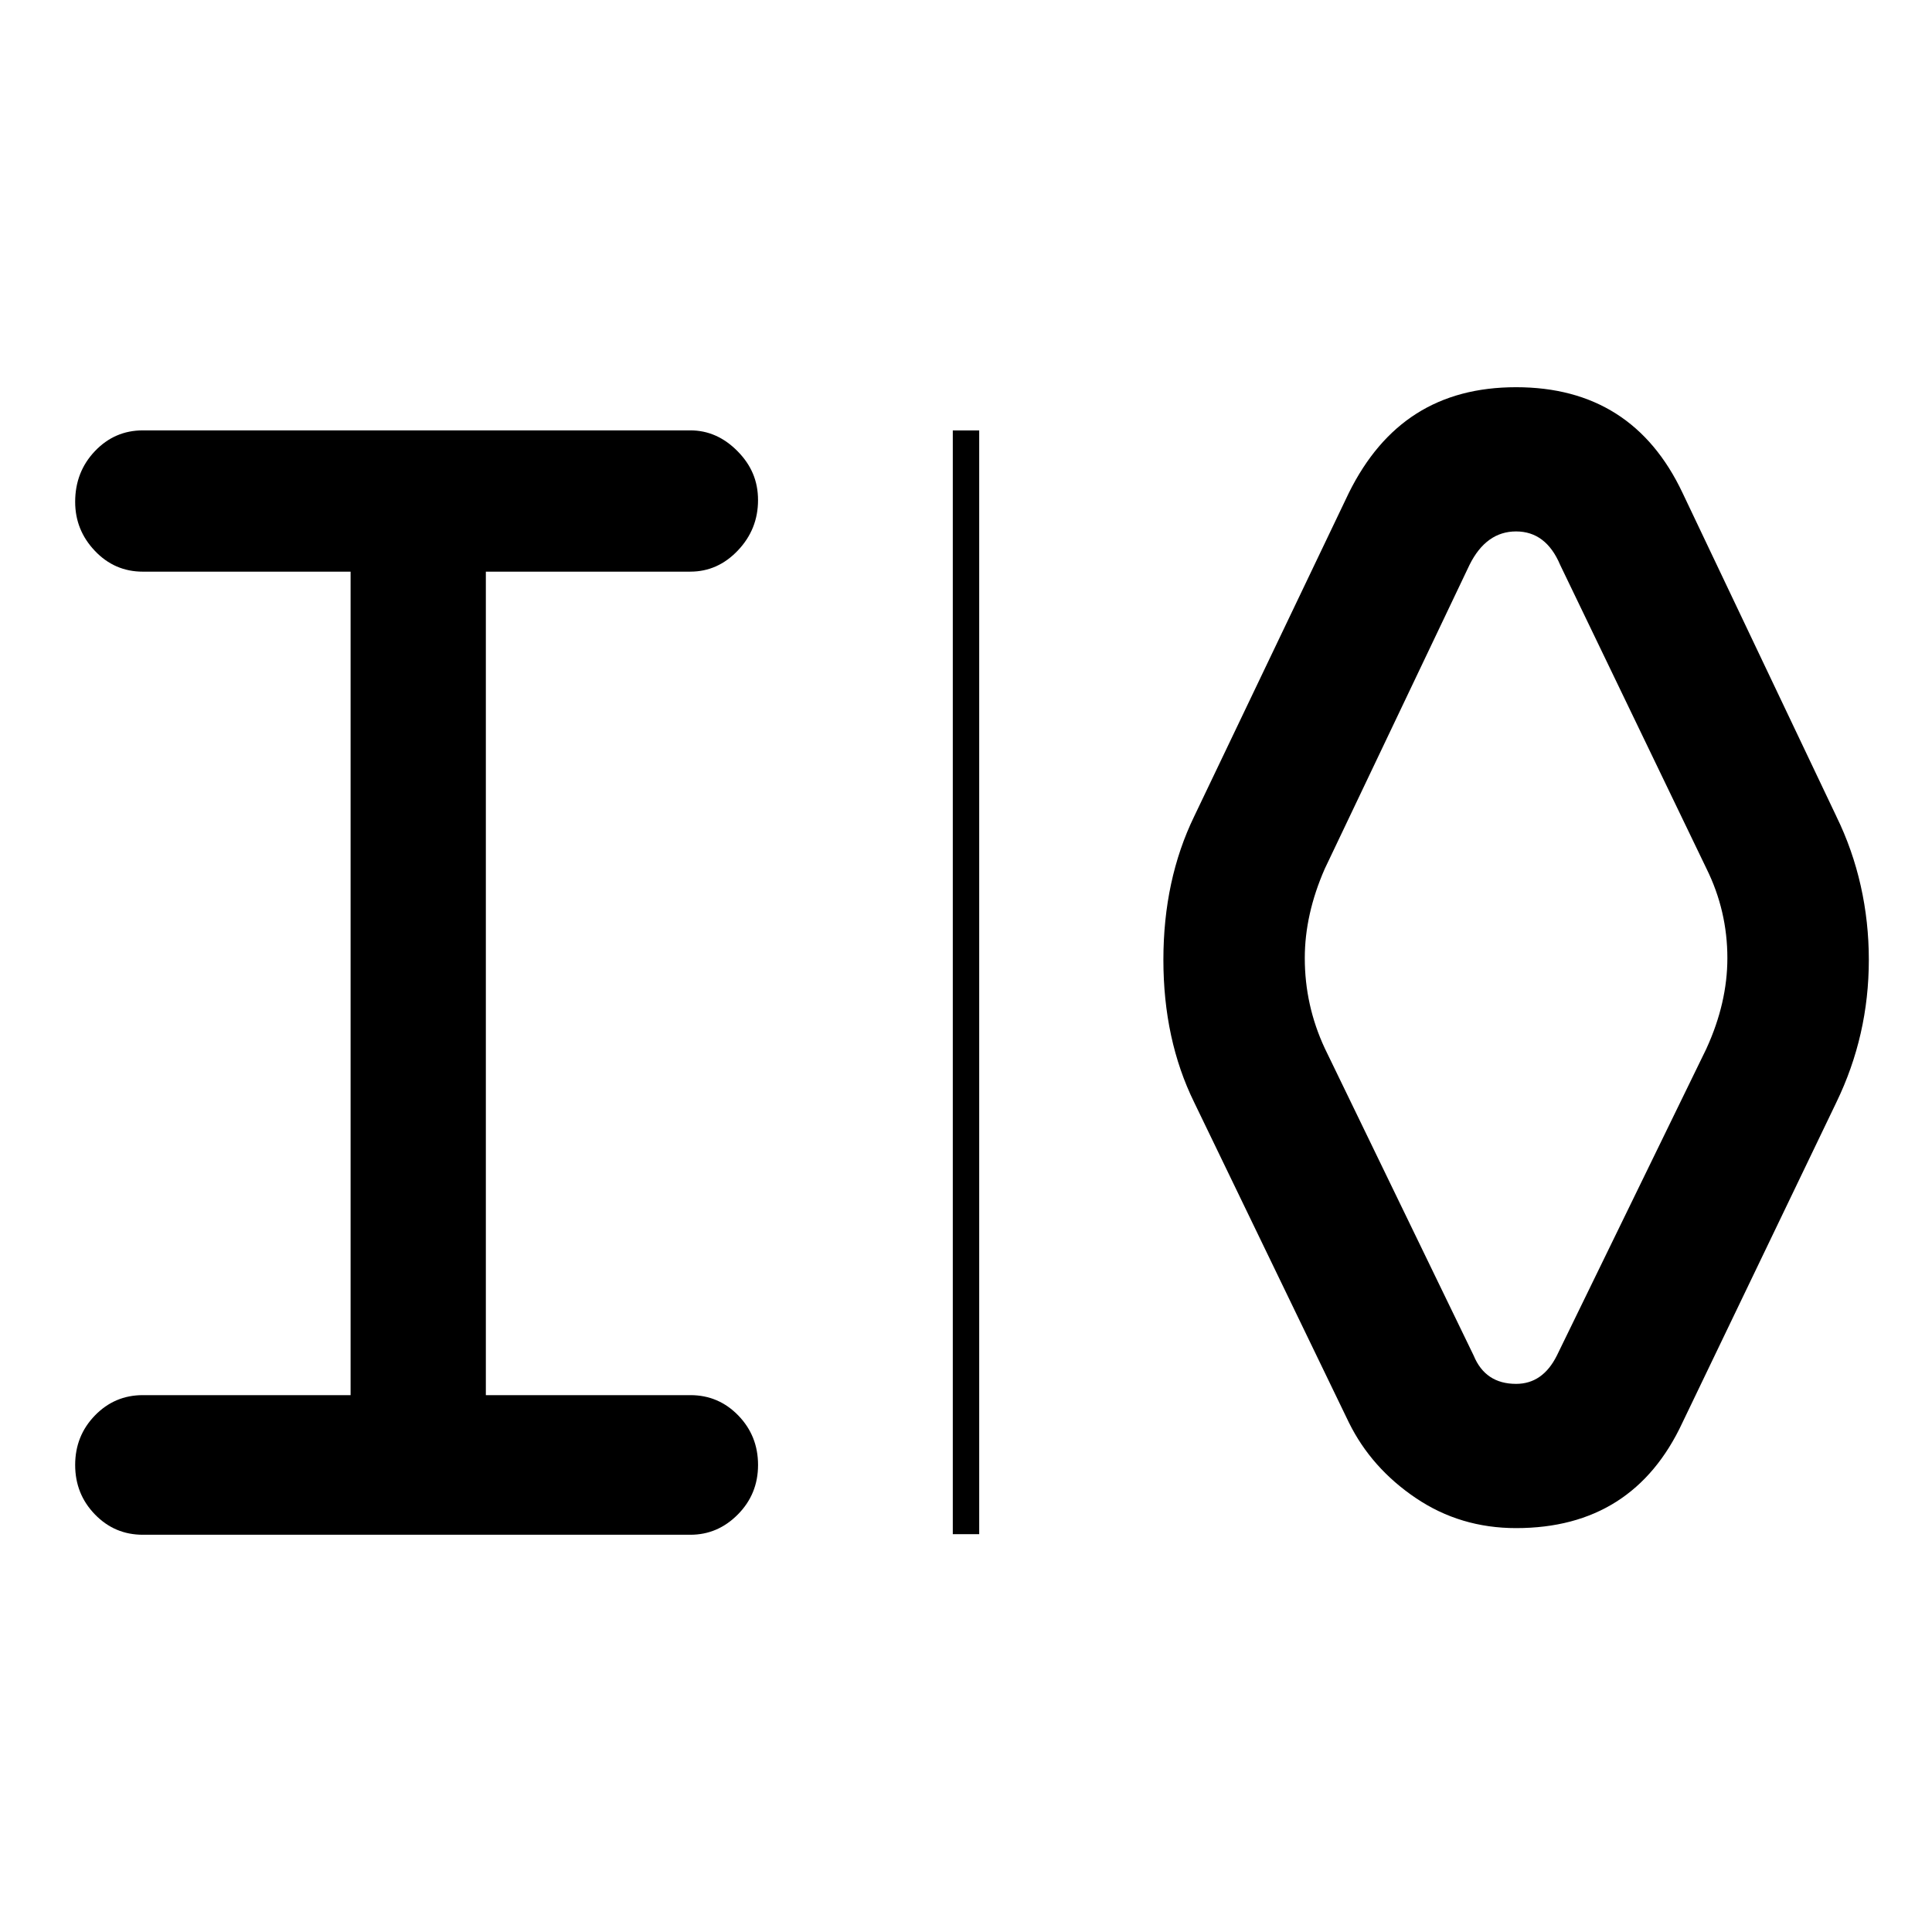 <?xml version="1.0" encoding="UTF-8"?>
<svg id="Layer_1" data-name="Layer 1" xmlns="http://www.w3.org/2000/svg" viewBox="0 0 1024 1024">
  <path d="M973.33,432.73l-81.57-171.54c-17.64-37.31-47.03-55.96-88.19-55.96s-70.11,18.66-88.63,55.96l-82.01,171.54c-10.88,22.45-16.31,47.77-16.31,75.99s5.44,53.39,16.31,75.53l82.01,169.72c7.94,16.08,19.77,29.43,35.49,40.04,15.72,10.62,33.44,15.92,53.13,15.92,41.45,0,70.84-18.66,88.19-55.96l81.57-169.72c11.46-23.66,17.2-48.83,17.2-75.53s-5.73-52.62-17.2-75.99ZM904.54,555.58l-79.37,162.89c-5,10.01-12.2,15.01-21.61,15.01-10.88,0-18.37-5-22.49-15.01l-78.93-162.89c-7.06-15.16-10.58-31.09-10.58-47.77,0-15.47,3.53-31.24,10.58-47.32l76.72-161.07c5.88-11.83,14.11-17.75,24.69-17.75s18.37,5.92,23.37,17.75l77.6,161.07c7.34,14.87,11.02,30.64,11.02,47.32,0,15.78-3.68,31.7-11.02,47.77Z"/>
  <path d="M365.92,302.98c9.67,0,18.07-3.74,25.18-11.23,7.11-7.49,10.67-16.36,10.67-26.65s-3.63-18.64-10.88-25.98c-7.26-7.34-15.58-11.01-24.97-11.01H75.7c-9.96,0-18.43,3.67-25.4,11.01-6.98,7.34-10.46,16.3-10.46,26.87,0,9.99,3.48,18.65,10.46,25.99,6.97,7.34,15.43,11.01,25.4,11.01h110.12v436.46h-110.12c-9.96,0-18.43,3.6-25.4,10.79-6.98,7.2-10.46,15.93-10.46,26.21s3.48,19.01,10.46,26.21c6.97,7.2,15.43,10.79,25.4,10.79h290.23c9.67,0,18.07-3.59,25.18-10.79,7.11-7.19,10.67-15.92,10.67-26.21s-3.49-19.01-10.46-26.21c-6.98-7.19-15.44-10.79-25.4-10.79h-108.41v-436.46h108.41Z"/>
  <rect x="505" y="228.14" width="14" height="585"/>
</svg>